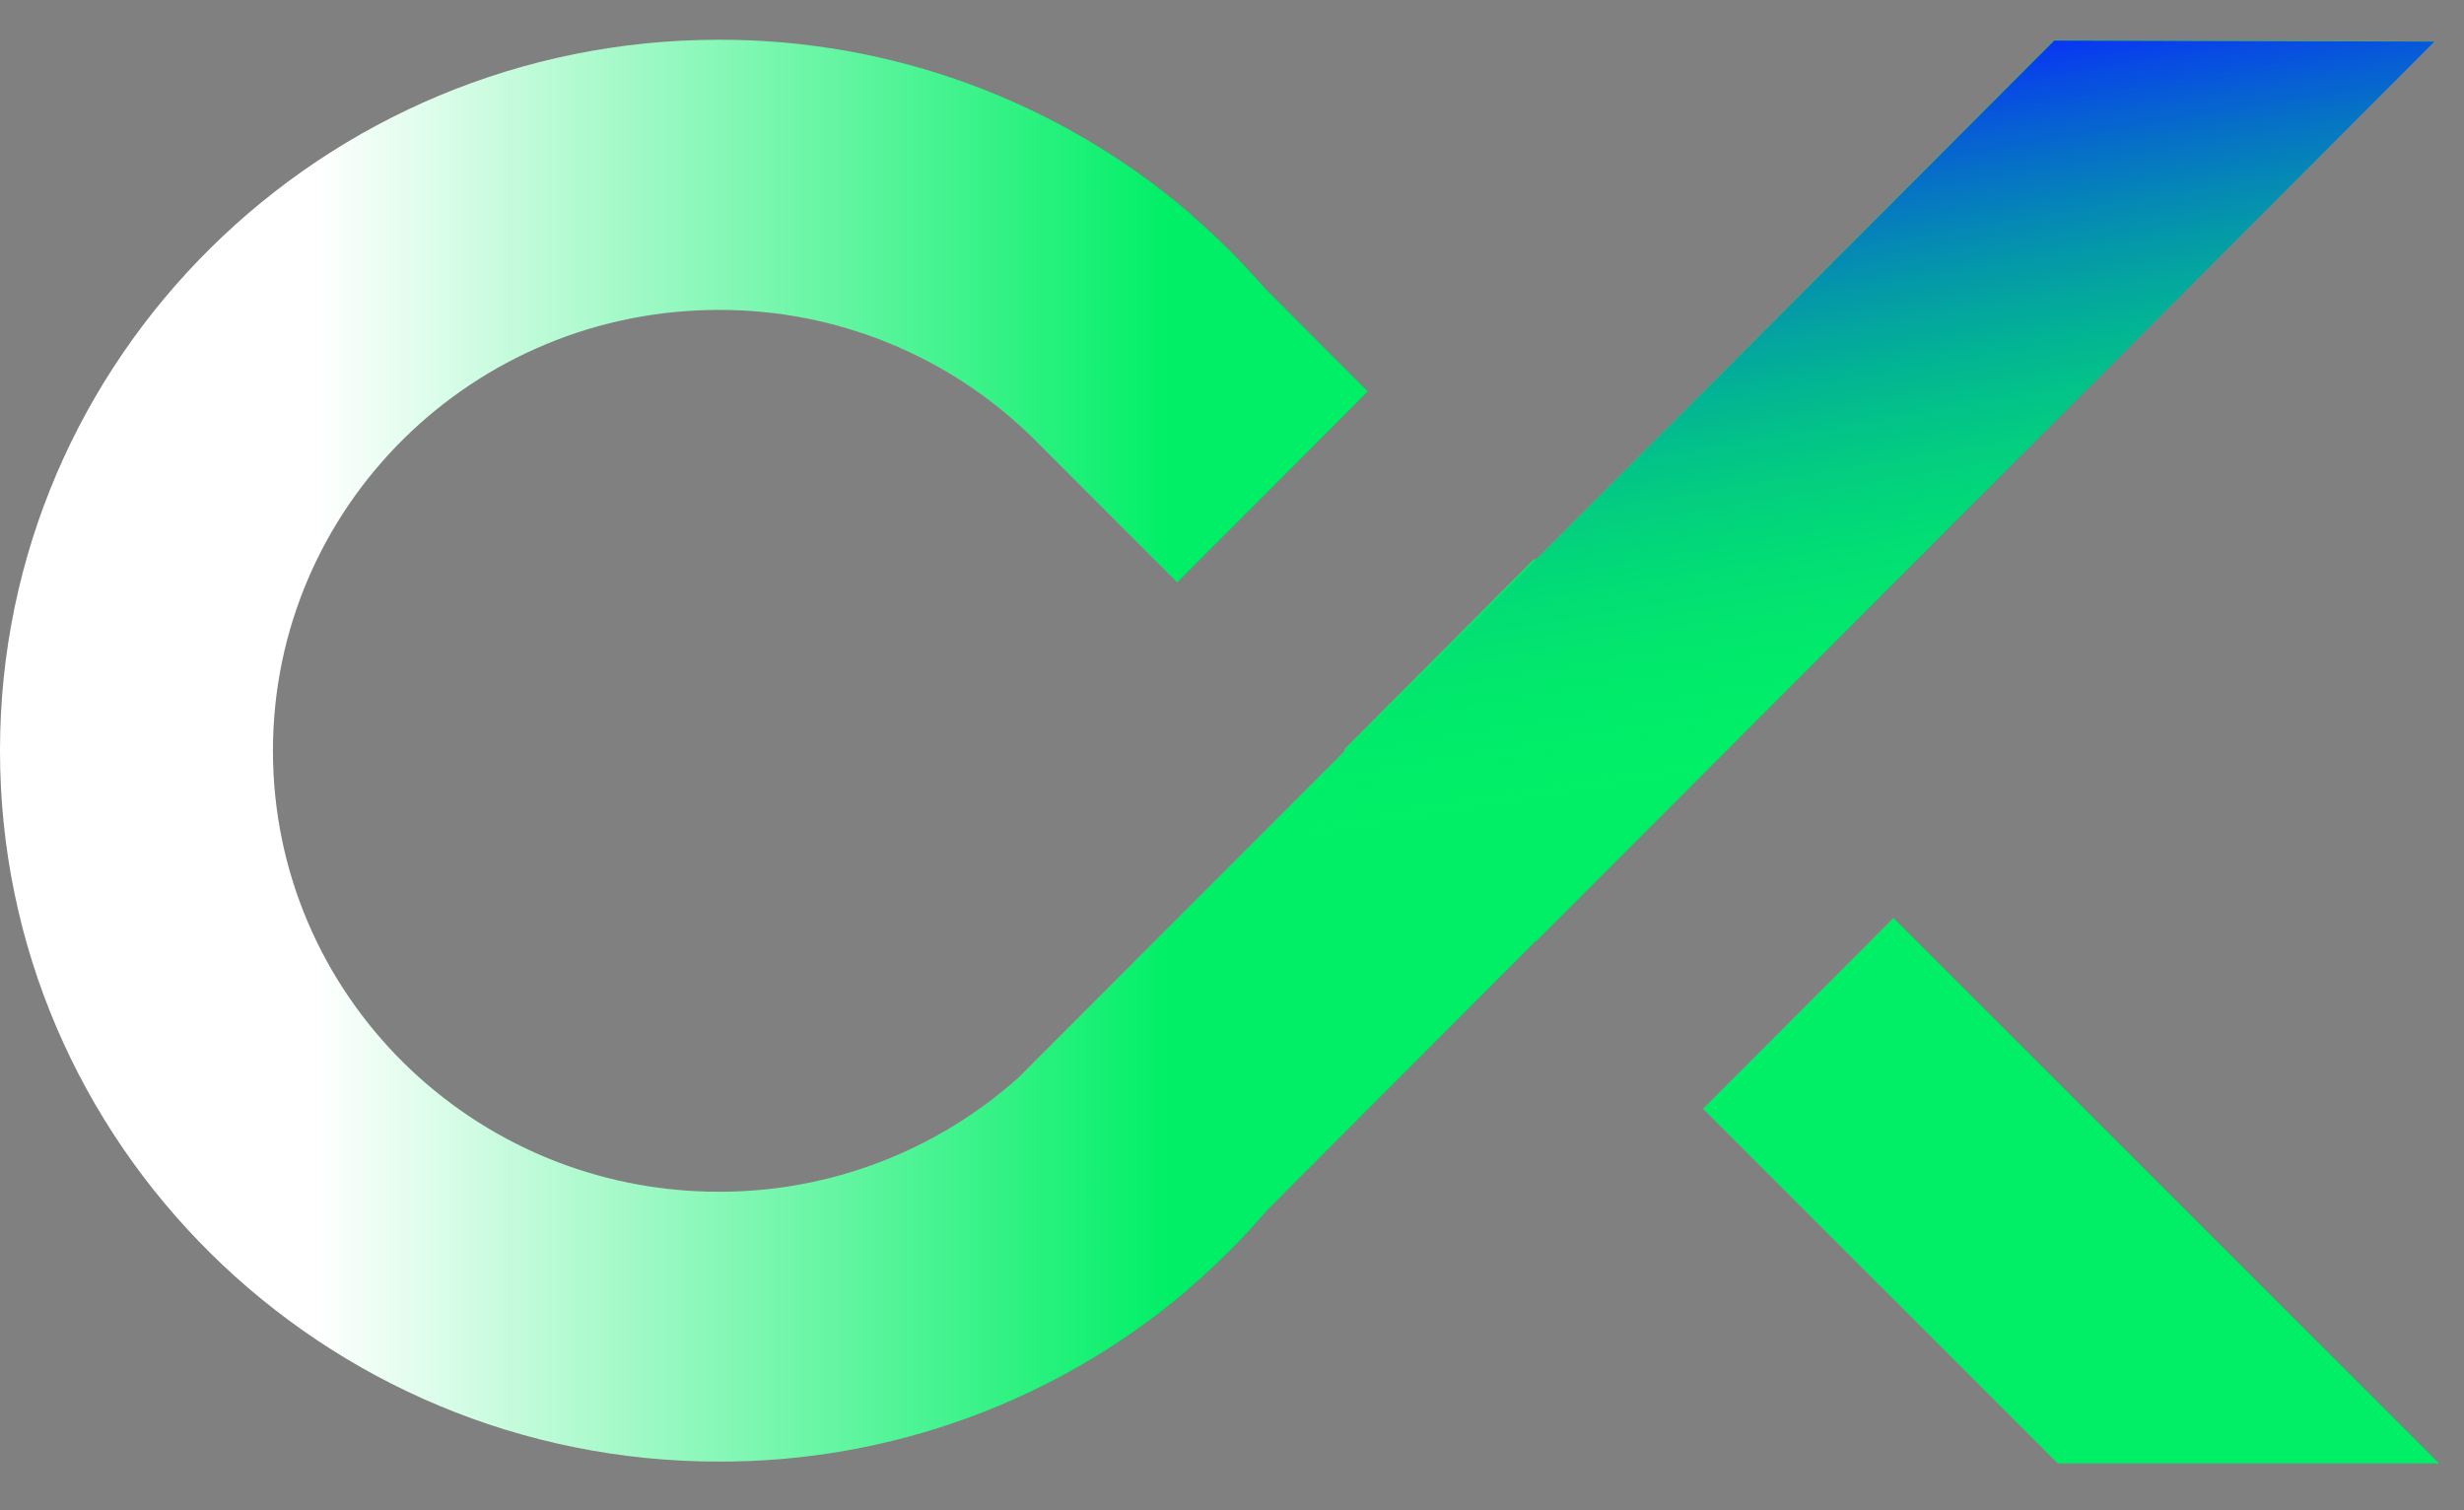 <svg width="31" height="19" viewBox="0 0 31 19" fill="none" xmlns="http://www.w3.org/2000/svg">
<rect x="0" y="0" width="31" height="19" fill="#808080" stroke="none"/>
<path d="M19.322 11.845L21.718 9.446L30.626 0.521L25.843 0.506L19.319 7.043L19.305 7.029L16.908 9.43L16.921 9.443L13.226 13.143L12.816 13.554C11.779 14.483 10.435 14.996 9.043 14.993C5.945 14.993 3.434 12.512 3.434 9.446C3.434 6.379 5.946 3.899 9.043 3.899C10.528 3.895 11.954 4.479 13.01 5.525L14.81 7.326L17.207 4.925L15.907 3.622C15.631 3.304 15.334 3.006 15.016 2.73L14.968 2.683C13.318 1.27 11.217 0.496 9.045 0.5C4.051 0.5 0 4.506 0 9.444C0 14.382 4.051 18.388 9.045 18.388C11.2 18.393 13.285 17.631 14.93 16.237L14.961 16.205C15.314 15.903 15.643 15.574 15.945 15.22L19.32 11.839L19.322 11.845Z" fill="url(#paint0_linear_2918_3775)"/>
<path d="M23.821 11.549L21.426 13.948L25.889 18.411H30.686L23.821 11.549Z" fill="url(#paint1_linear_2918_3775)"/>
<path d="M30.628 0.523L25.844 0.51L16.19 10.178L18.556 12.613L30.628 0.523Z" fill="url(#paint2_linear_2918_3775)"/>
<defs>
<linearGradient id="paint0_linear_2918_3775" x1="-0.002" y1="9.449" x2="30.627" y2="9.449" gradientUnits="userSpaceOnUse">
<stop offset="0.13" stop-color="white"/>
<stop offset="0.48" stop-color="#01EF67"/>
</linearGradient>
<linearGradient id="paint1_linear_2918_3775" x1="22.994" y1="33.711" x2="28.746" y2="0.877" gradientUnits="userSpaceOnUse">
<stop offset="0.54" stop-color="#01EF67"/>
<stop offset="0.66" stop-color="#01EF67"/>
<stop offset="0.67" stop-color="#092CFB"/>
</linearGradient>
<linearGradient id="paint2_linear_2918_3775" x1="24.533" y1="12.073" x2="22.643" y2="0.807" gradientUnits="userSpaceOnUse">
<stop offset="0.23" stop-color="#01EF67" stop-opacity="0"/>
<stop offset="1" stop-color="#092CFB"/>
</linearGradient>
</defs>
</svg>
